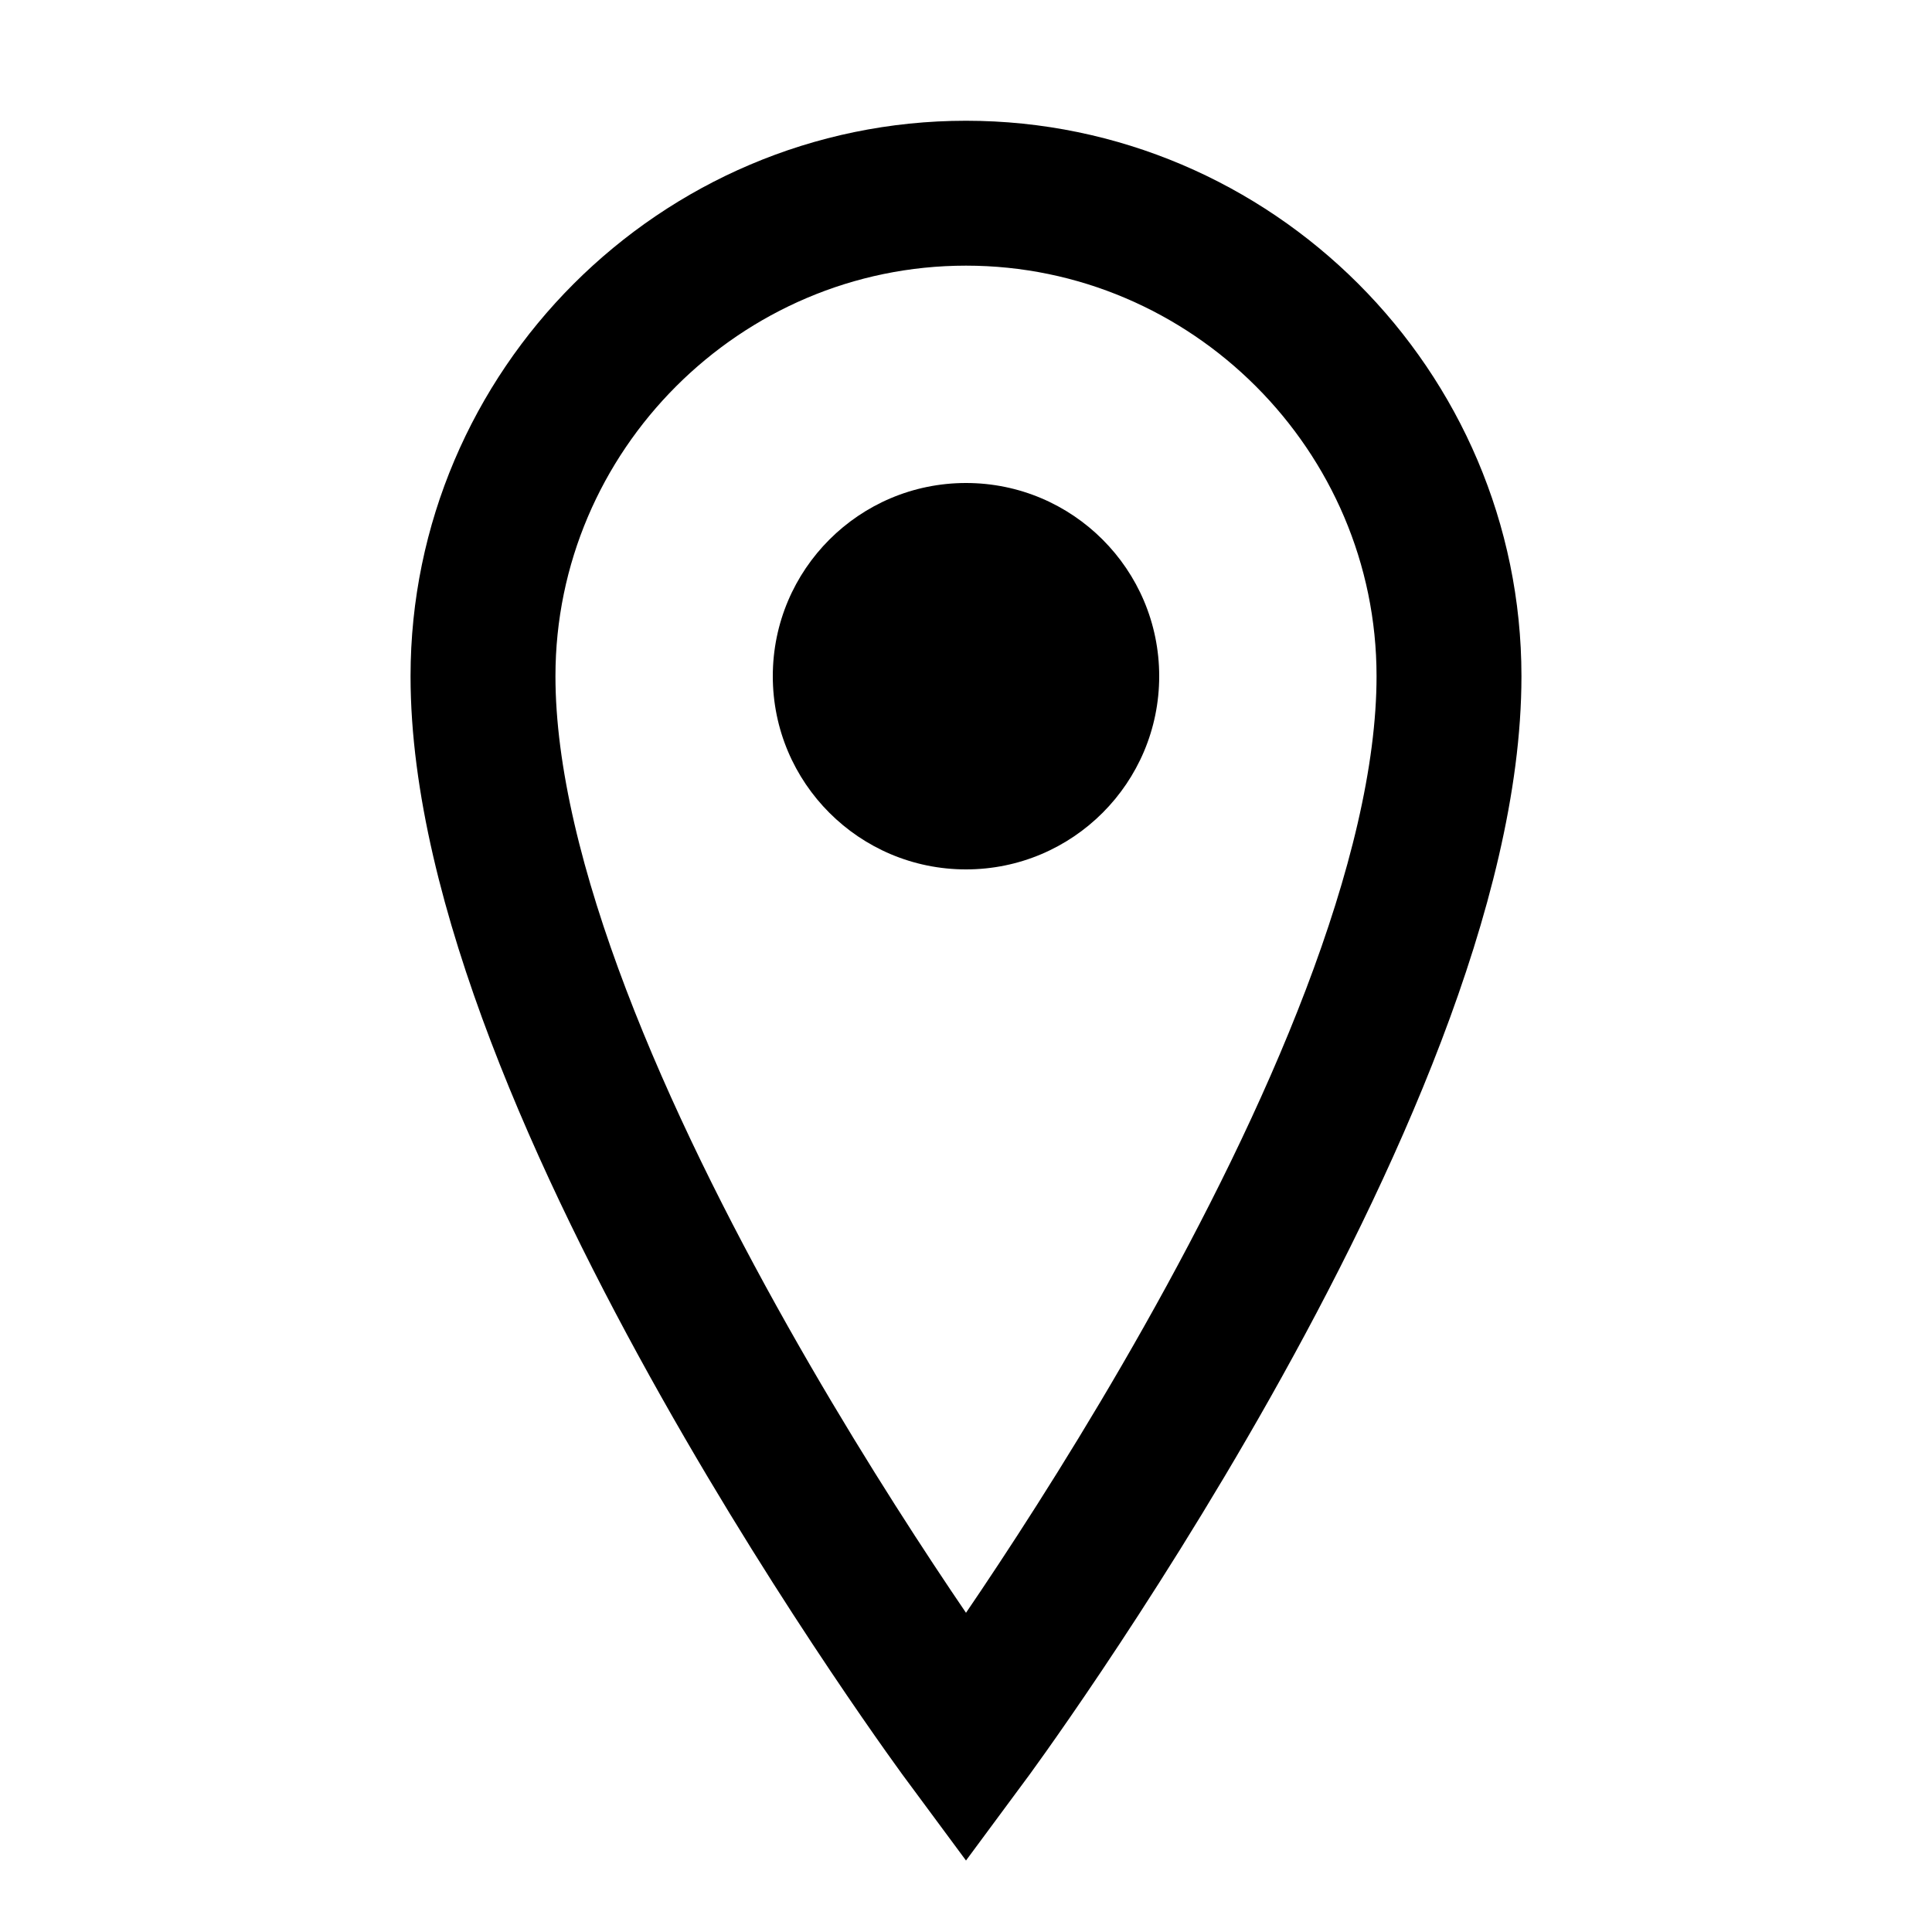 <svg width="20" height="20" viewBox="0 0 20 20" fill="none" xmlns="http://www.w3.org/2000/svg">
  <path d="M10 2C7.25 2 5 4.25 5 7C5 11.25 10 18 10 18S15 11.25 15 7C15 4.25 12.75 2 10 2Z" stroke="currentColor" stroke-width="1.5" fill="none"/>
  <circle cx="10" cy="7" r="2" fill="currentColor"/>
</svg>
